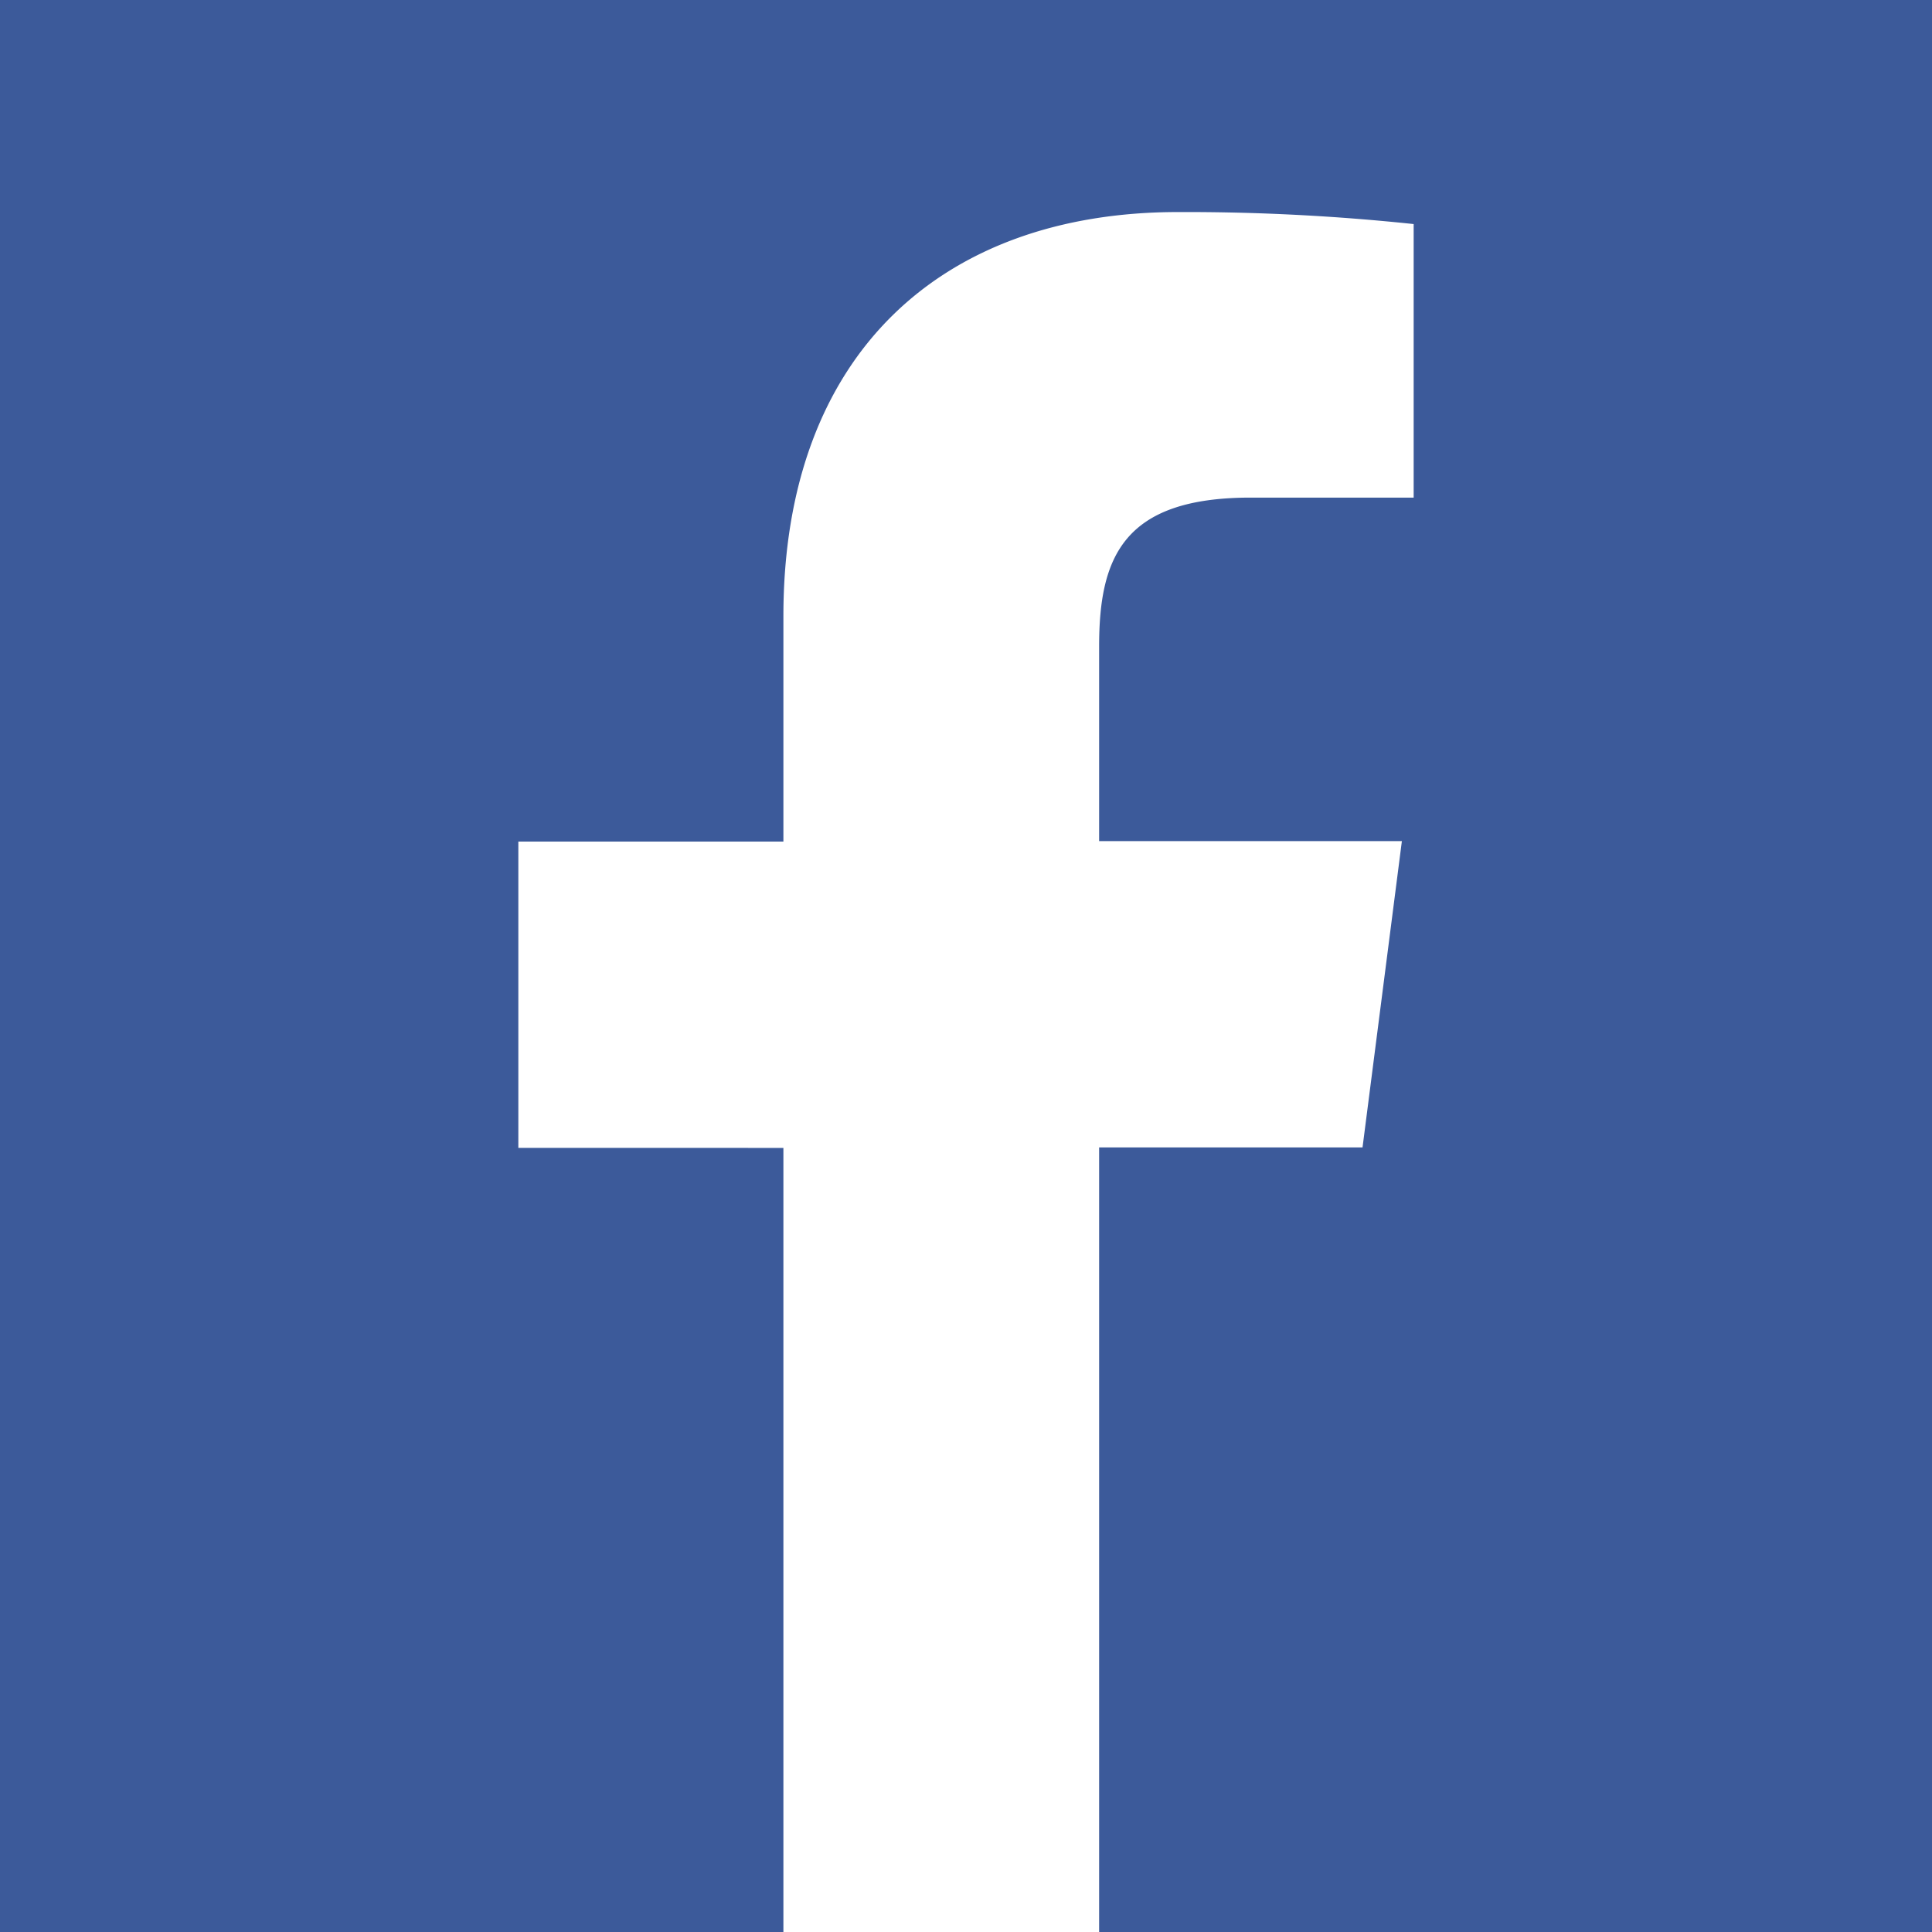 <svg id="twitter" xmlns="http://www.w3.org/2000/svg" viewBox="0 0 82 82"><defs><style>.cls-1{fill:#3c5a9a;}.cls-2{fill:#fff;}</style></defs><title>facebook</title><rect class="cls-1" width="82" height="82"/><path class="cls-2" d="M46.65,82V48.7H57.83l1.67-13H46.65V27.44c0-3.76,1-6.32,6.43-6.32H60V9.51a92.1,92.1,0,0,0-10-.51C40,9,33.25,15,33.25,26.15v9.57H22v13H33.25V82h13.4Z" transform="translate(0 0)"/></svg>